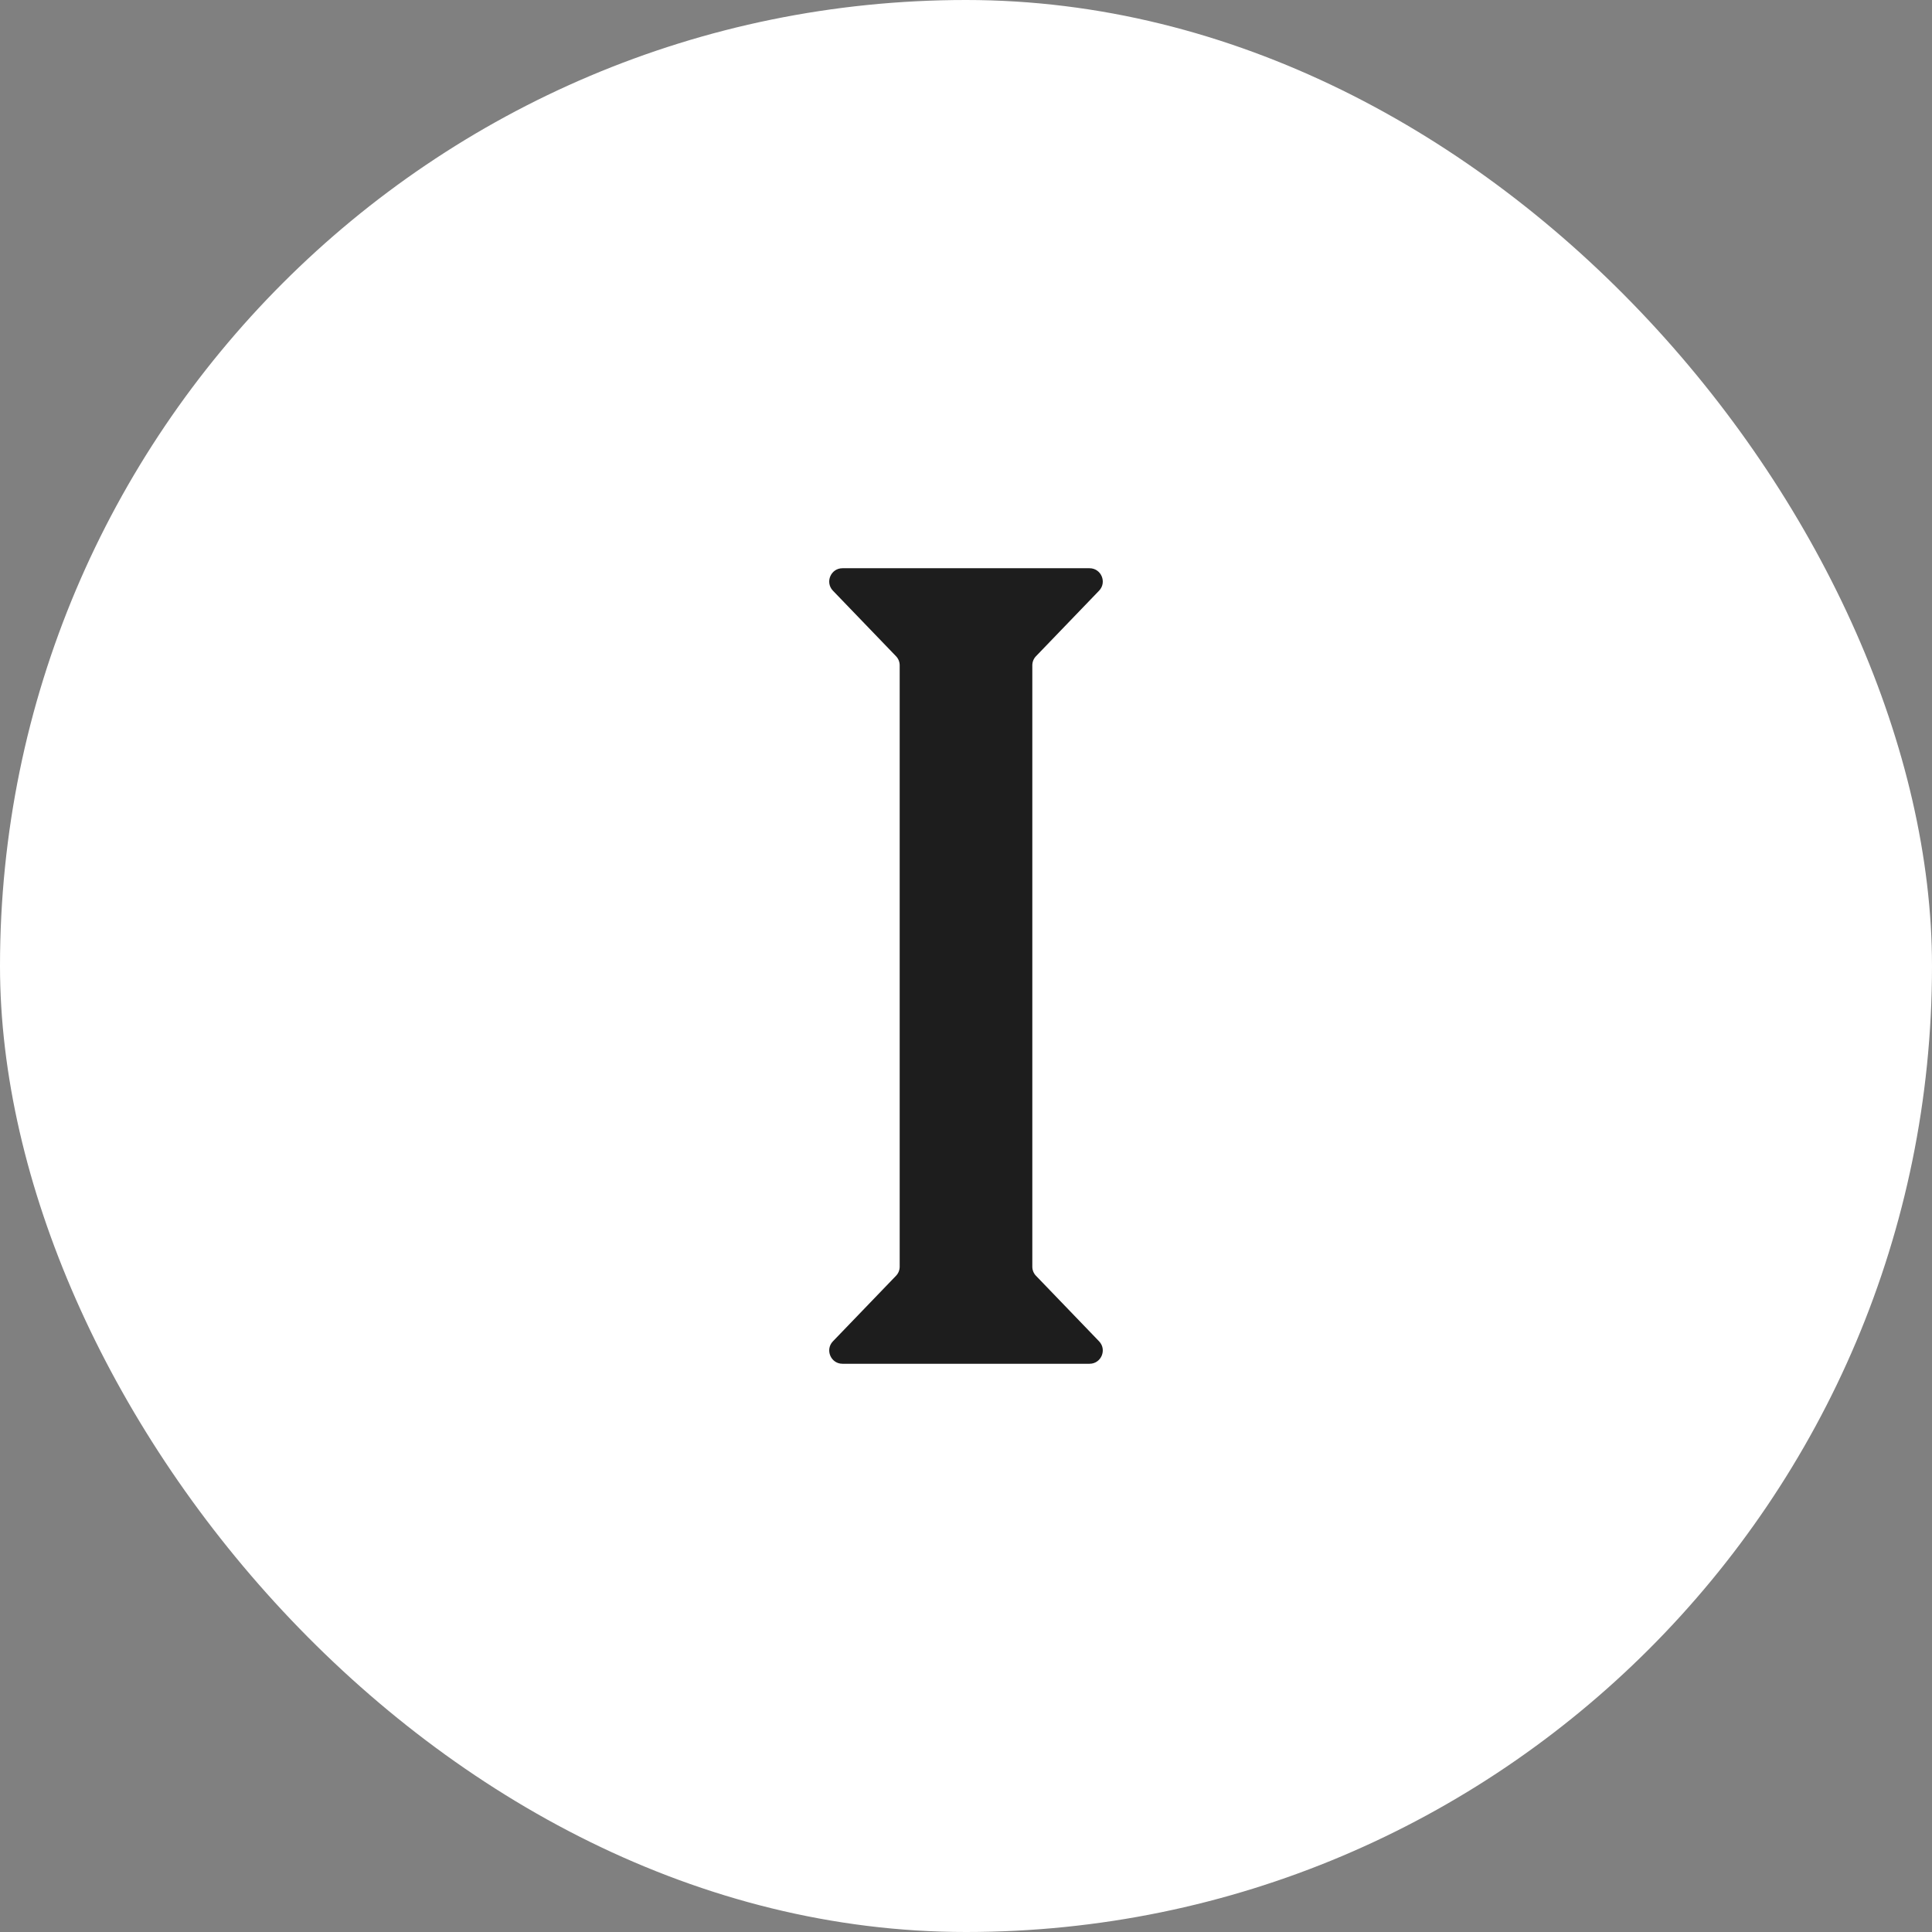 <svg xmlns="http://www.w3.org/2000/svg" width="34" height="34" viewBox="0 0 34 34" fill="none"><rect x="0" y="0" width="34" height="34" fill="#808080" stroke="none"/><rect width="34" height="34" rx="17" fill="white"></rect><path d="M15.833 22.291V11.71C15.833 11.649 15.81 11.591 15.768 11.548L14.658 10.395C14.516 10.247 14.621 10 14.826 10H19.174C19.379 10 19.484 10.247 19.342 10.395L18.232 11.548C18.19 11.591 18.167 11.649 18.167 11.71V22.291C18.167 22.351 18.19 22.409 18.232 22.452L19.342 23.605C19.484 23.753 19.379 24 19.174 24H14.826C14.621 24 14.516 23.753 14.658 23.605L15.768 22.452C15.81 22.409 15.833 22.351 15.833 22.291Z" fill="#1D1D1D"></path></svg>